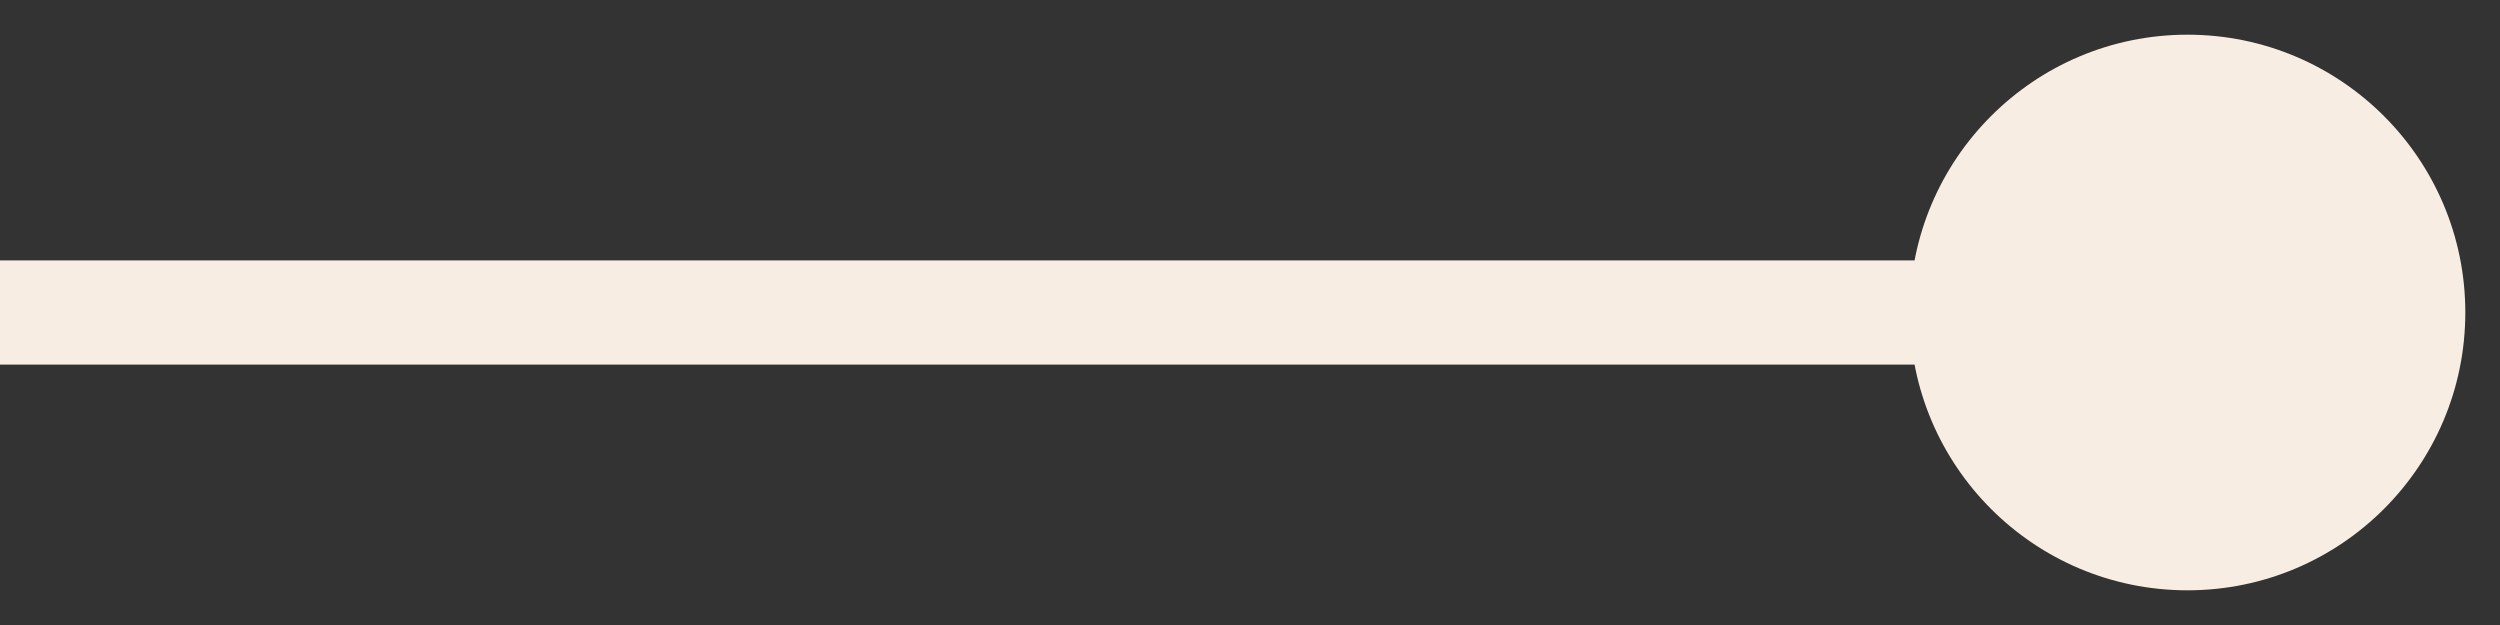 <svg width="24" height="6" viewBox="0 0 24 6" fill="none" xmlns="http://www.w3.org/2000/svg">
<rect x="0" y="0" width="24" height="6" fill="#333333" stroke="none"/>
<path d="M18.333 3C18.333 1.527 19.527 0.333 21 0.333C22.473 0.333 23.667 1.527 23.667 3C23.667 4.473 22.473 5.667 21 5.667C19.527 5.667 18.333 4.473 18.333 3ZM-4.37113e-08 2.5L21 2.5L21 3.5L4.37113e-08 3.5L-4.37113e-08 2.5Z" fill="#F7EDE2"/>
</svg>
